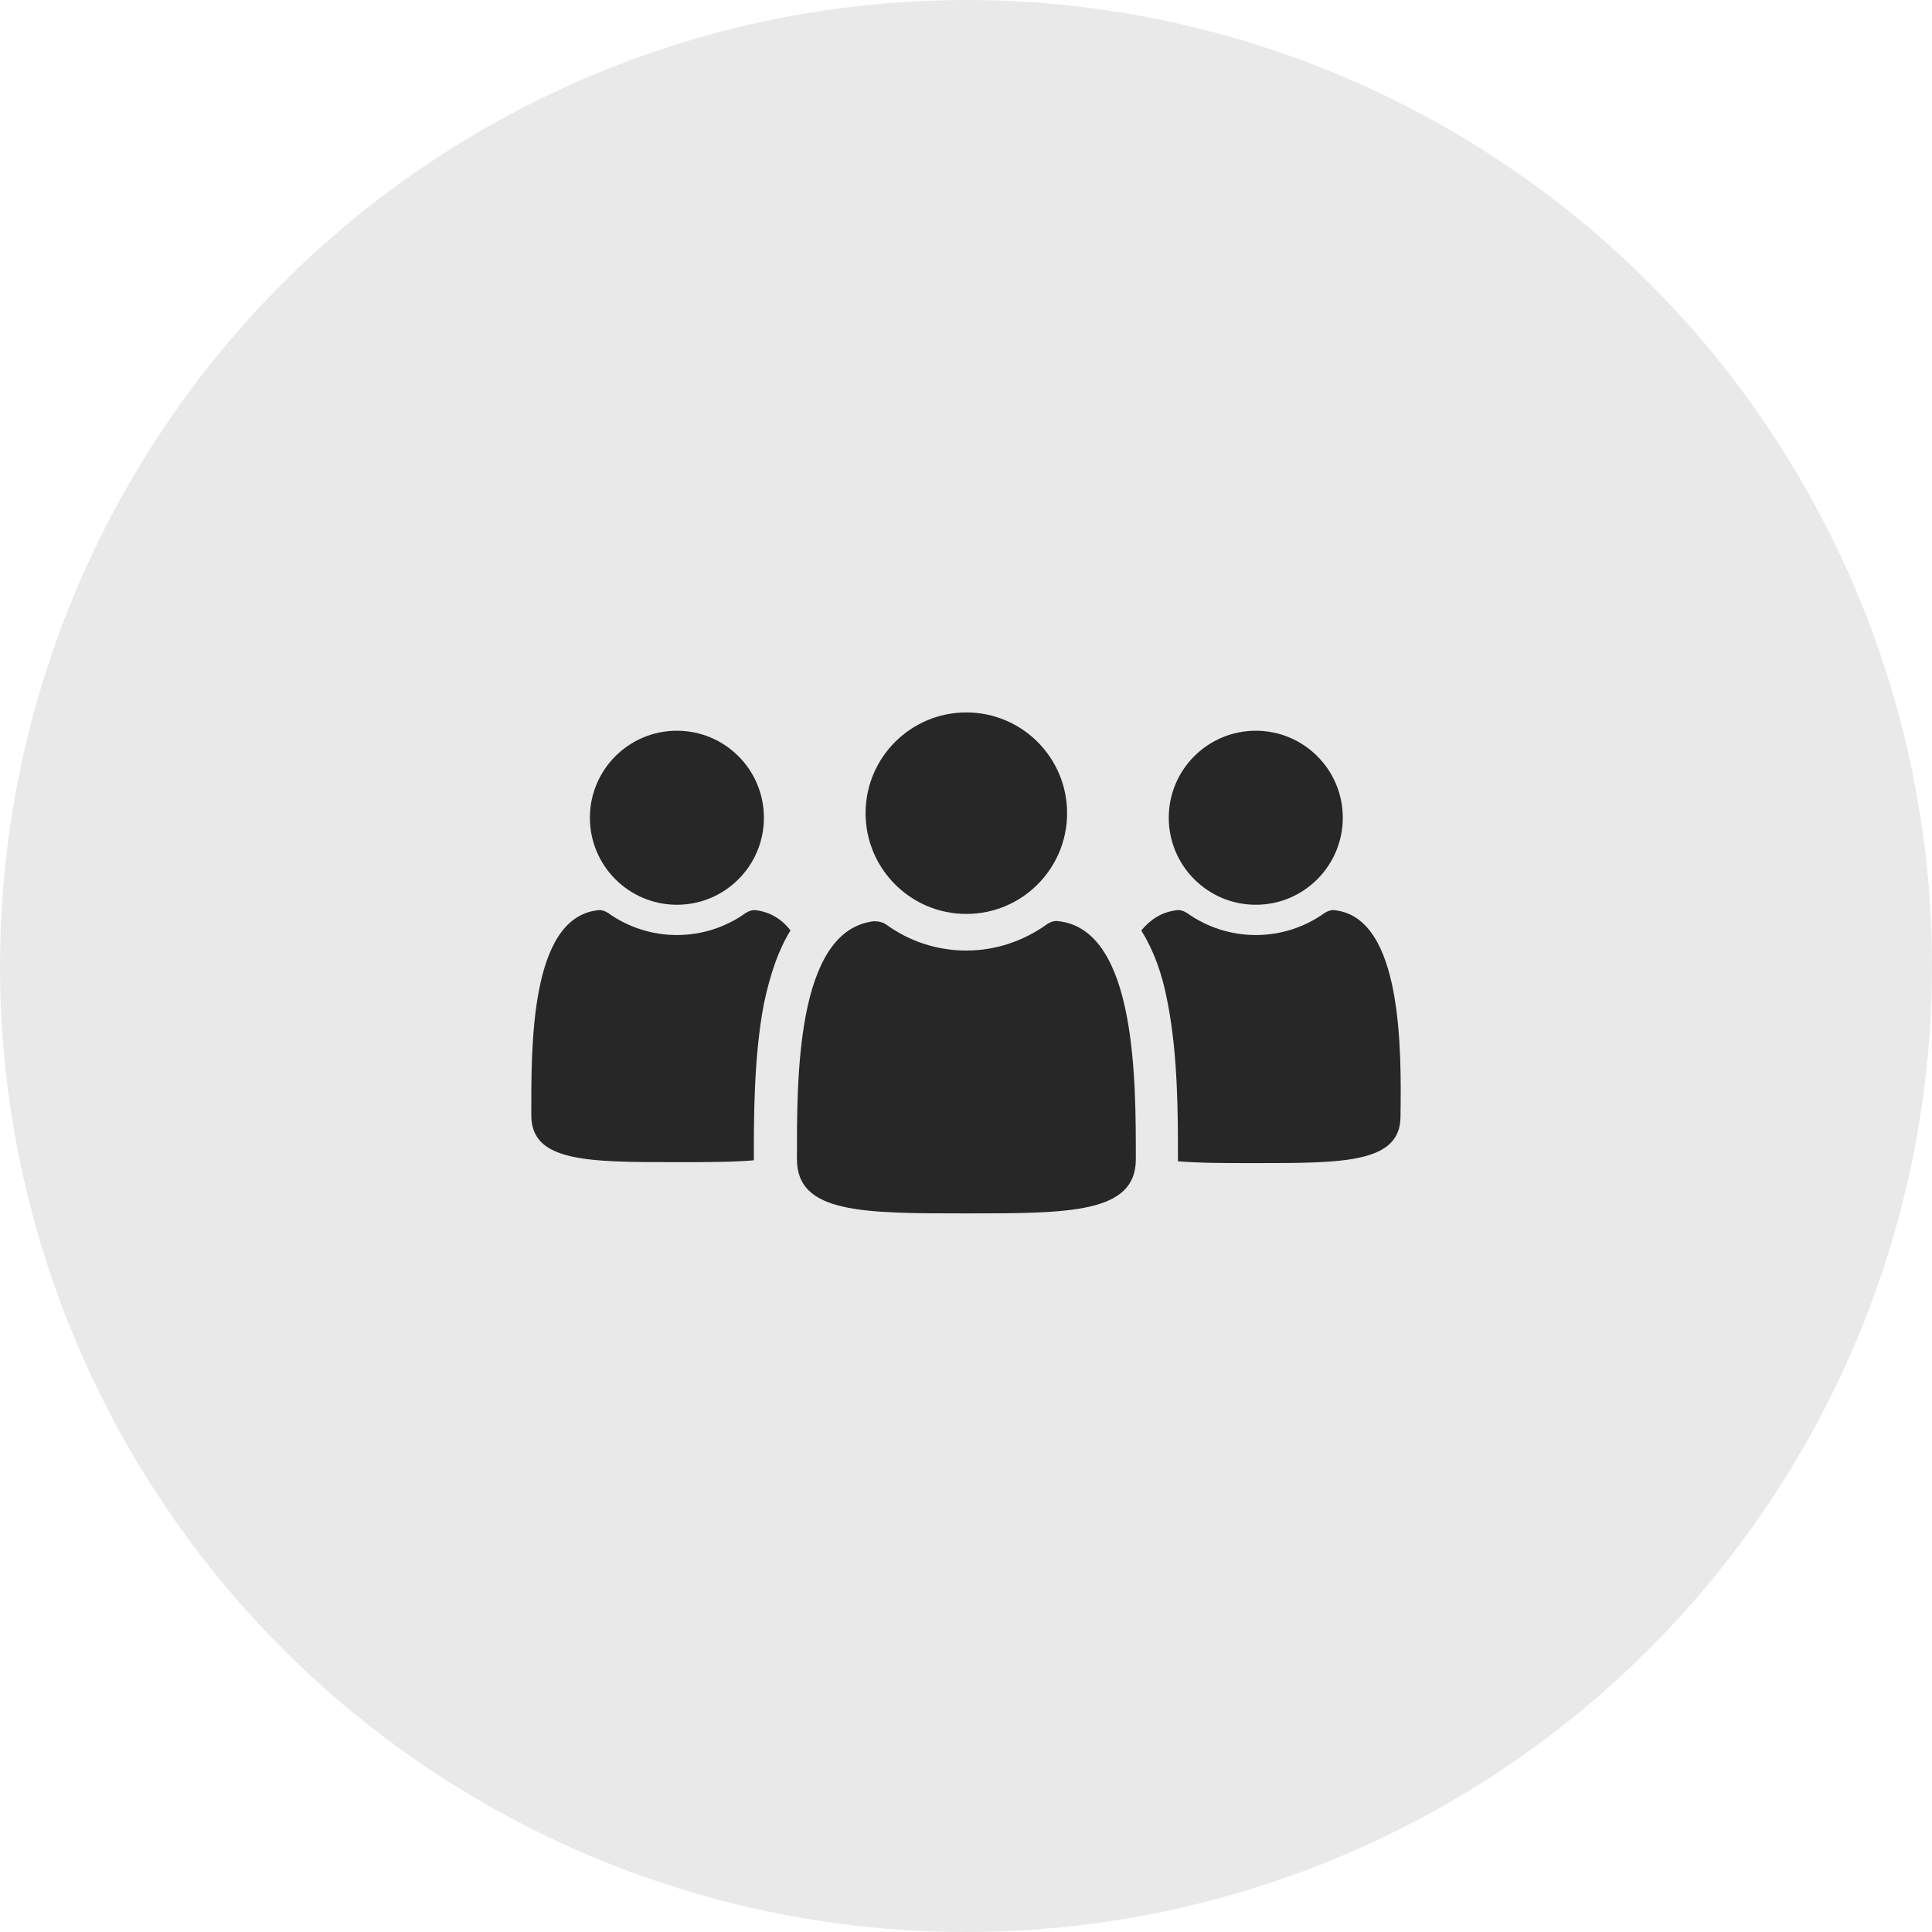 <svg width="40" height="40" viewBox="0 0 40 40" fill="none" xmlns="http://www.w3.org/2000/svg">
<circle cx="20" cy="20" r="20" fill="#272727" fill-opacity="0.1"/>
<g clip-path="url(#clip0_2322_3461)">
<path d="M15.665 18.847C15.589 18.828 15.494 18.866 15.437 18.904C15.039 19.188 14.546 19.359 14.015 19.359C13.484 19.359 12.991 19.188 12.593 18.904C12.536 18.866 12.441 18.828 12.365 18.847C10.962 19.017 11 21.71 11 23.094C11 24.061 12.176 24.061 14.015 24.061C14.622 24.061 15.172 24.061 15.608 24.023L15.608 23.929C15.608 23.113 15.608 21.862 15.816 20.781C15.949 20.155 16.12 19.662 16.366 19.264C16.196 19.037 15.949 18.885 15.665 18.847L15.665 18.847Z" fill="#272727"/>
<path d="M15.816 16.93C15.816 17.925 15.01 18.732 14.015 18.732C13.02 18.732 12.213 17.925 12.213 16.93C12.213 15.935 13.02 15.129 14.015 15.129C15.01 15.129 15.816 15.935 15.816 16.93Z" fill="#272727"/>
<path d="M27.649 18.847C27.574 18.828 27.479 18.866 27.422 18.904C27.024 19.188 26.531 19.359 26 19.359C25.469 19.359 24.976 19.188 24.578 18.904C24.521 18.866 24.426 18.828 24.35 18.847C24.047 18.885 23.819 19.037 23.629 19.264C23.876 19.662 24.066 20.155 24.179 20.781C24.388 21.862 24.388 23.095 24.388 23.929V24.043C24.843 24.081 25.374 24.081 25.981 24.081C27.82 24.081 28.996 24.081 28.996 23.113C29.015 21.729 29.034 19.018 27.649 18.847L27.649 18.847Z" fill="#272727"/>
<path d="M27.801 16.93C27.801 17.925 26.994 18.732 26 18.732C25.005 18.732 24.198 17.925 24.198 16.93C24.198 15.935 25.005 15.129 26 15.129C26.994 15.129 27.801 15.935 27.801 16.93Z" fill="#272727"/>
<path d="M21.923 19.073C21.828 19.054 21.733 19.092 21.657 19.149C21.202 19.471 20.633 19.68 20.008 19.68C19.401 19.68 18.832 19.49 18.358 19.149C18.282 19.092 18.187 19.073 18.092 19.073C16.462 19.263 16.5 22.411 16.5 24.003C16.5 25.122 17.865 25.122 20.008 25.122C22.131 25.122 23.516 25.122 23.516 24.003C23.516 22.411 23.535 19.263 21.923 19.073H21.923Z" fill="#272727"/>
<path d="M22.093 16.836C22.093 17.988 21.159 18.922 20.007 18.922C18.855 18.922 17.921 17.988 17.921 16.836C17.921 15.684 18.855 14.75 20.007 14.75C21.159 14.75 22.093 15.684 22.093 16.836Z" fill="#272727"/>
</g>
<defs>
<clipPath id="clip0_2322_3461">
<rect width="18" height="18" fill="white" transform="translate(11 11)"/>
</clipPath>
</defs>
</svg>
